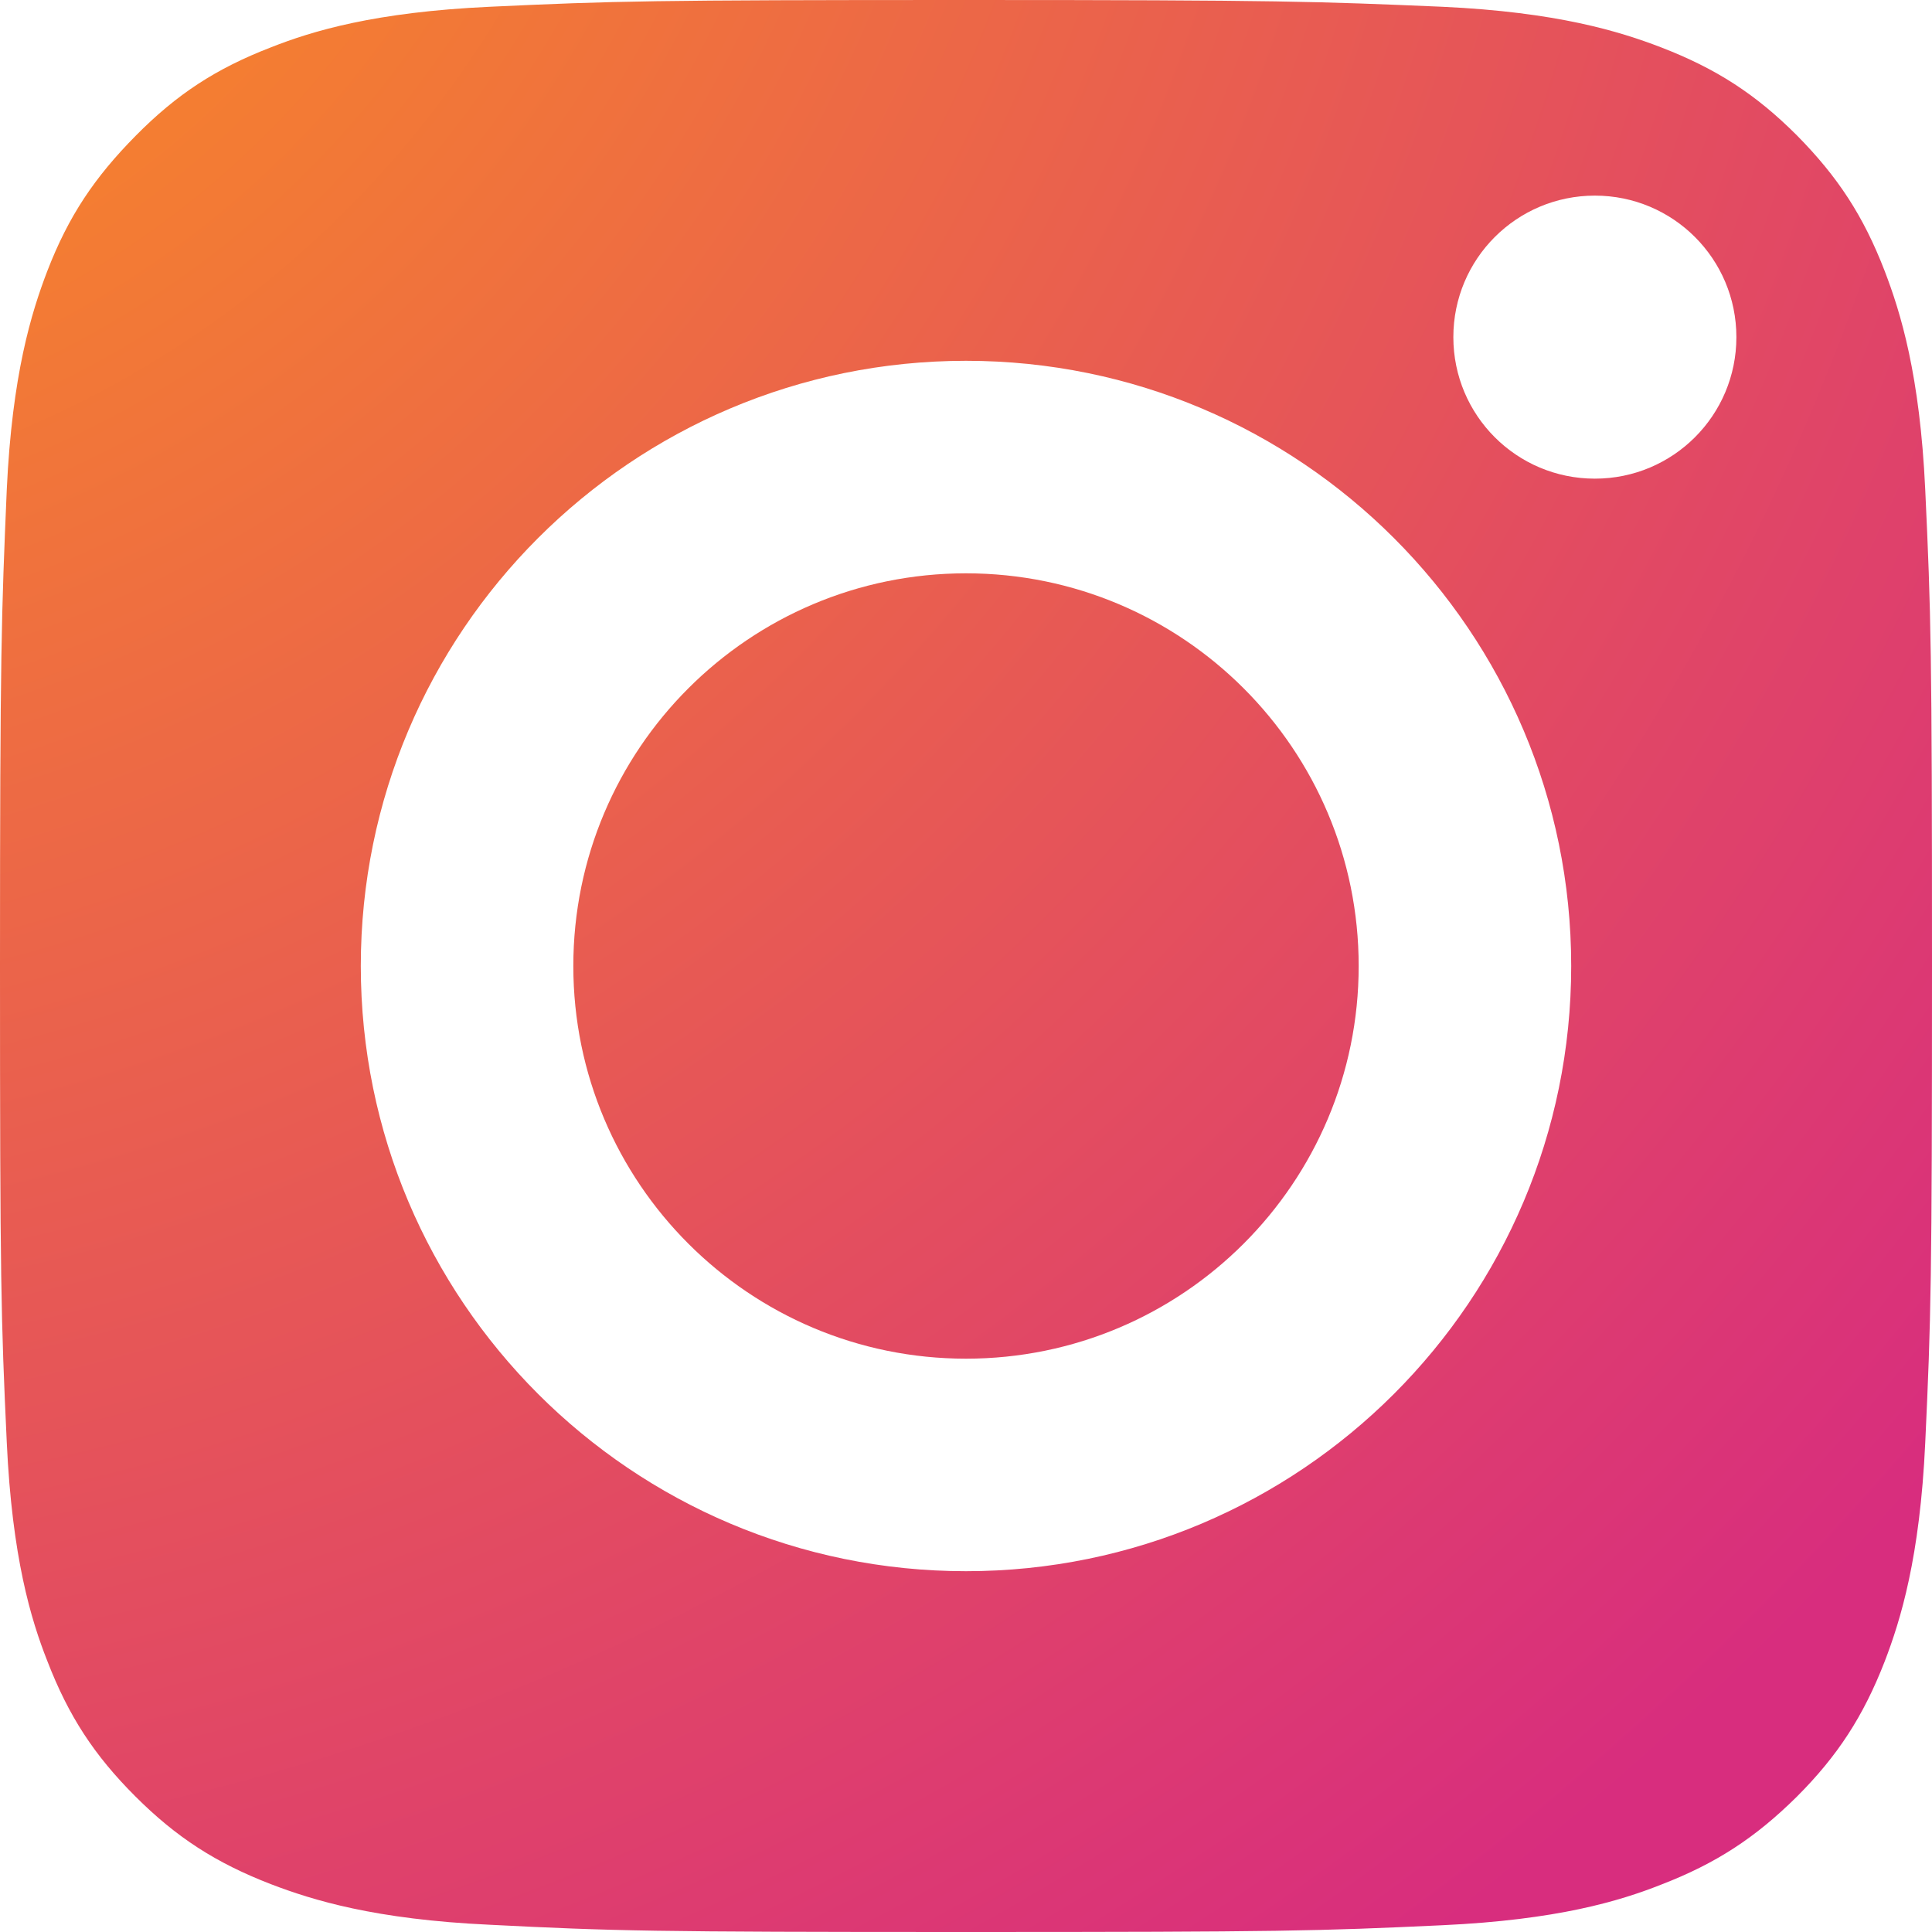 <?xml version="1.0" encoding="utf-8"?>
<!-- Generator: Adobe Illustrator 26.3.1, SVG Export Plug-In . SVG Version: 6.00 Build 0)  -->
<svg version="1.1" id="Layer_1" xmlns="http://www.w3.org/2000/svg" xmlns:xlink="http://www.w3.org/1999/xlink" x="0px" y="0px"
	 viewBox="0 0 40 40" enable-background="new 0 0 40 40" xml:space="preserve">
<g>
	
		<radialGradient id="SVGID_1_" cx="-1448.296" cy="-1595.934" r="4272.301" gradientTransform="matrix(0.019 0 0 0.019 19.61 19.61)" gradientUnits="userSpaceOnUse">
		<stop  offset="0.09" style="stop-color:#FA8F21"/>
		<stop  offset="0.78" style="stop-color:#D82D7E"/>
	</radialGradient>
	<path fill="url(#SVGID_1_)" d="M20,11.87c-4.49,0-8.13,3.64-8.13,8.13h0c0,4.49,3.64,8.13,8.13,8.13c4.49,0,8.13-3.64,8.13-8.13
		S24.49,11.87,20,11.87z"/>
	
		<radialGradient id="SVGID_00000146459707215788516600000000595545085018508957_" cx="-1448.296" cy="-1595.934" r="4272.301" gradientTransform="matrix(0.019 0 0 0.019 19.61 19.61)" gradientUnits="userSpaceOnUse">
		<stop  offset="0.09" style="stop-color:#FA8F21"/>
		<stop  offset="0.78" style="stop-color:#D82D7E"/>
	</radialGradient>
	<path fill="url(#SVGID_00000146459707215788516600000000595545085018508957_)" d="M39.02,5.61c-0.44-1.14-0.97-1.95-1.82-2.81
		c-0.85-0.85-1.67-1.38-2.81-1.82c-0.86-0.33-2.15-0.73-4.53-0.84C27.28,0.03,26.51,0,20,0s-7.28,0.02-9.86,0.14
		c-2.38,0.11-3.67,0.5-4.53,0.84C4.47,1.42,3.66,1.95,2.81,2.81S1.42,4.47,0.98,5.61c-0.33,0.86-0.73,2.15-0.84,4.53
		C0.03,12.72,0,13.49,0,20s0.02,7.29,0.14,9.86c0.11,2.38,0.5,3.67,0.84,4.53c0.44,1.14,0.97,1.95,1.82,2.8s1.67,1.38,2.81,1.82
		c0.86,0.33,2.15,0.73,4.53,0.84v0C12.71,39.98,13.48,40,20,40s7.29-0.02,9.86-0.14c2.38-0.11,3.67-0.5,4.53-0.84
		c1.14-0.44,1.95-0.97,2.81-1.82c0.85-0.85,1.38-1.67,1.82-2.8c0.33-0.86,0.73-2.15,0.84-4.53C39.98,27.29,40,26.52,40,20
		s-0.02-7.29-0.14-9.86C39.75,7.76,39.35,6.47,39.02,5.61z M20,32.53c-6.92,0-12.53-5.61-12.53-12.53h0
		c0-6.92,5.61-12.53,12.53-12.53S32.53,13.08,32.53,20S26.92,32.53,20,32.53z M33.02,9.91c-1.62,0-2.93-1.31-2.93-2.93
		c0-1.62,1.31-2.93,2.93-2.93h0c1.62,0,2.93,1.31,2.93,2.93C35.95,8.6,34.64,9.91,33.02,9.91z"/>
</g>
</svg>
